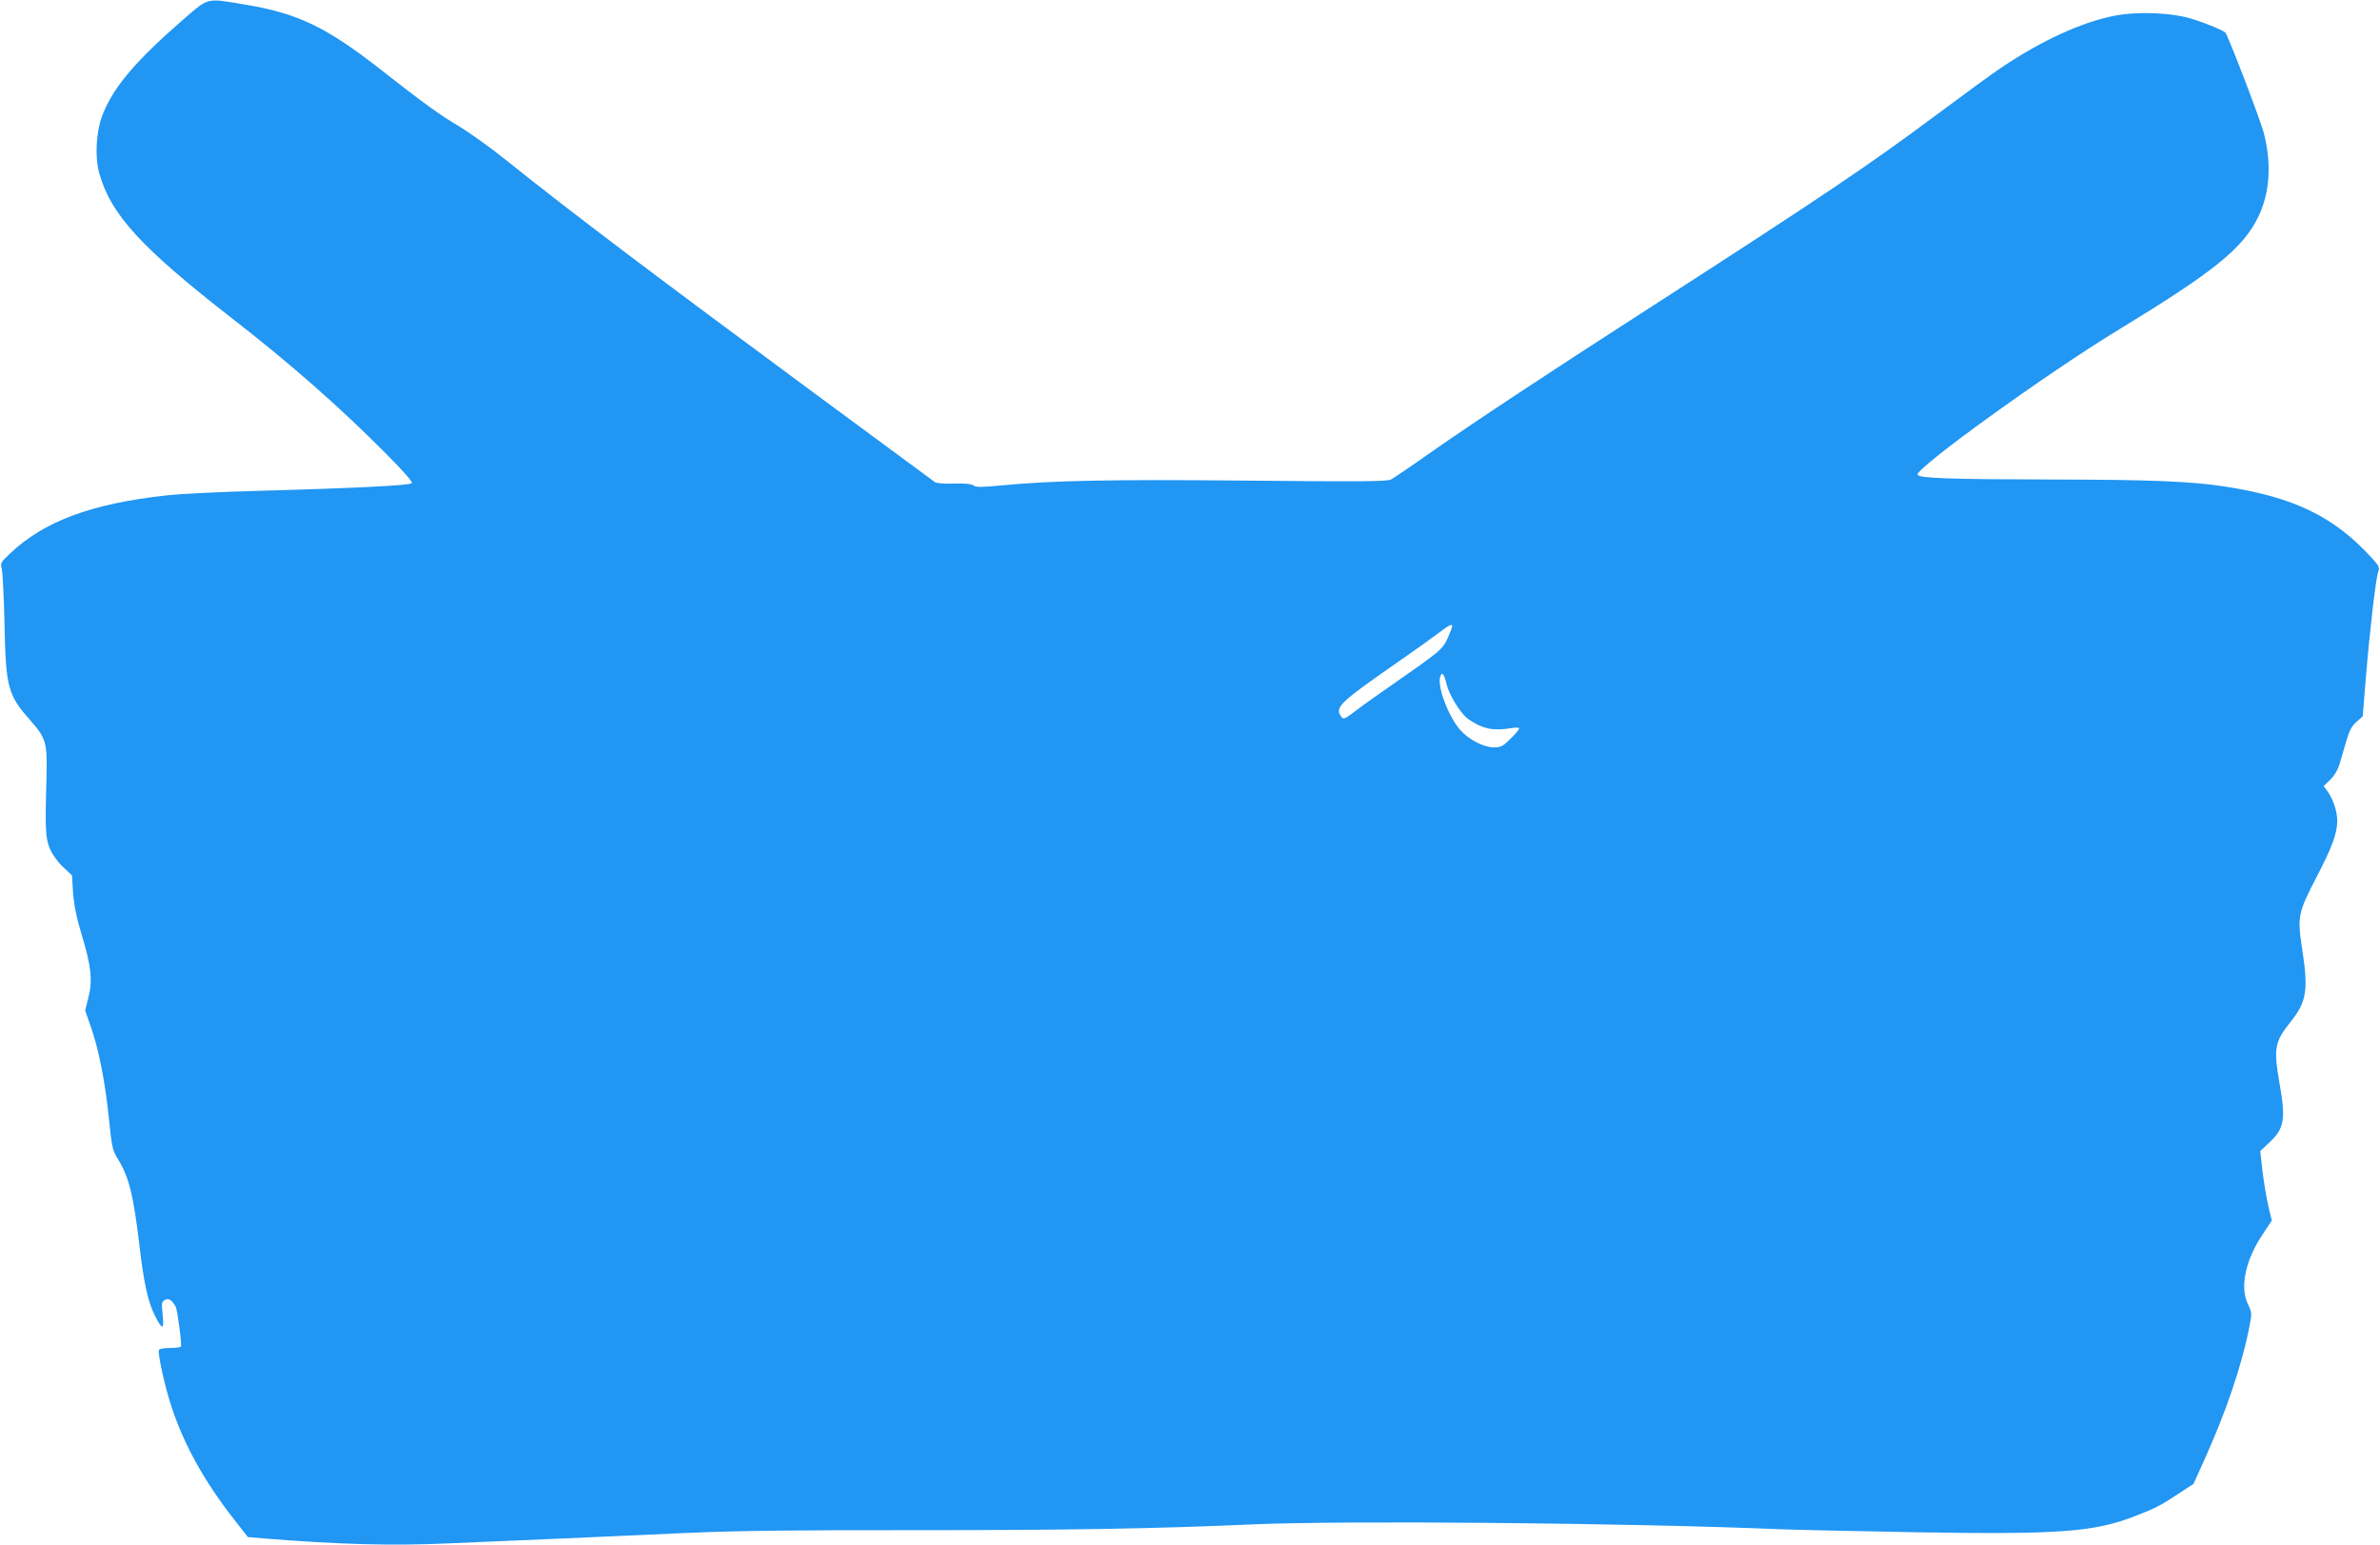 <?xml version="1.0" standalone="no"?>
<!DOCTYPE svg PUBLIC "-//W3C//DTD SVG 20010904//EN"
 "http://www.w3.org/TR/2001/REC-SVG-20010904/DTD/svg10.dtd">
<svg version="1.0" xmlns="http://www.w3.org/2000/svg"
 width="1280pt" height="831pt" viewBox="0 0 1280 831"
 preserveAspectRatio="xMidYMid meet">
<g transform="translate(0,831) scale(0.1,-0.1)"
fill="#2196f3" stroke="none">
<path d="M990 8209 c-253 -220 -371 -356 -433 -503 -40 -91 -49 -239 -22 -332
63 -220 226 -397 710 -774 317 -246 583 -480 835 -734 94 -95 141 -149 135
-155 -12 -12 -315 -27 -825 -41 -195 -5 -416 -16 -490 -24 -407 -44 -663 -139
-847 -314 -50 -47 -52 -51 -43 -83 4 -19 11 -146 14 -284 7 -352 17 -391 137
-527 88 -100 94 -122 89 -313 -8 -279 -5 -325 19 -382 13 -29 43 -71 70 -96
l48 -45 6 -94 c5 -67 18 -131 47 -228 51 -168 59 -245 35 -337 l-17 -68 31
-89 c42 -119 77 -296 97 -495 15 -149 20 -169 45 -210 62 -98 86 -193 119
-470 24 -205 46 -304 84 -379 39 -77 49 -76 41 6 -7 64 -6 71 13 81 20 10 35
0 57 -37 9 -17 34 -204 28 -214 -2 -5 -28 -8 -58 -8 -30 0 -56 -4 -60 -10 -9
-15 33 -207 72 -320 67 -198 175 -392 331 -591 l75 -96 81 -7 c411 -33 693
-41 997 -27 145 6 419 18 609 26 190 8 503 22 695 31 258 11 575 15 1210 14
824 0 1290 8 1810 31 491 22 2031 8 2840 -26 72 -3 393 -10 715 -16 782 -13
969 0 1191 86 111 43 137 56 235 121 l81 53 60 133 c112 247 199 502 238 700
17 86 17 87 -5 133 -45 92 -14 238 80 378 l48 72 -19 80 c-10 44 -24 128 -31
187 l-12 107 51 48 c78 74 87 123 53 314 -33 192 -28 224 60 334 86 108 96
170 60 400 -25 165 -20 188 80 380 83 160 110 233 110 301 0 49 -21 113 -51
156 l-22 30 35 34 c22 21 41 53 51 86 8 29 25 85 36 124 16 54 29 79 54 101
l34 30 17 209 c21 253 53 529 66 567 9 26 5 33 -33 75 -204 224 -420 329 -797
386 -179 27 -386 36 -925 37 -559 1 -716 7 -722 26 -12 34 698 547 1082 780
514 313 667 437 750 606 62 128 73 284 31 448 -18 72 -195 533 -208 544 -15
13 -99 48 -168 70 -113 37 -293 45 -424 21 -175 -33 -393 -132 -610 -278 -50
-33 -203 -145 -341 -248 -377 -281 -619 -444 -1575 -1060 -544 -350 -944 -615
-1175 -777 -93 -66 -181 -125 -194 -132 -19 -11 -173 -12 -770 -6 -740 7
-1052 1 -1338 -27 -96 -9 -125 -9 -137 1 -10 8 -45 12 -105 10 -51 -2 -95 2
-103 8 -7 5 -299 221 -648 478 -871 643 -1304 970 -1661 1256 -81 65 -193 145
-249 179 -104 61 -197 129 -414 299 -296 233 -452 309 -736 356 -213 36 -195
40 -330 -76z m6820 -3268 c0 -5 -11 -33 -24 -63 -27 -60 -40 -71 -296 -249
-74 -51 -164 -115 -199 -142 -60 -46 -66 -48 -78 -31 -36 49 -9 75 302 291 88
61 187 132 220 157 61 46 75 53 75 37z m-30 -311 c14 -59 76 -159 116 -187 76
-53 132 -65 227 -50 29 5 47 5 47 -1 0 -6 -21 -31 -47 -56 -40 -40 -52 -46
-88 -46 -54 0 -134 41 -180 92 -64 71 -127 236 -109 290 9 28 21 13 34 -42z"/>
</g>
</svg>
